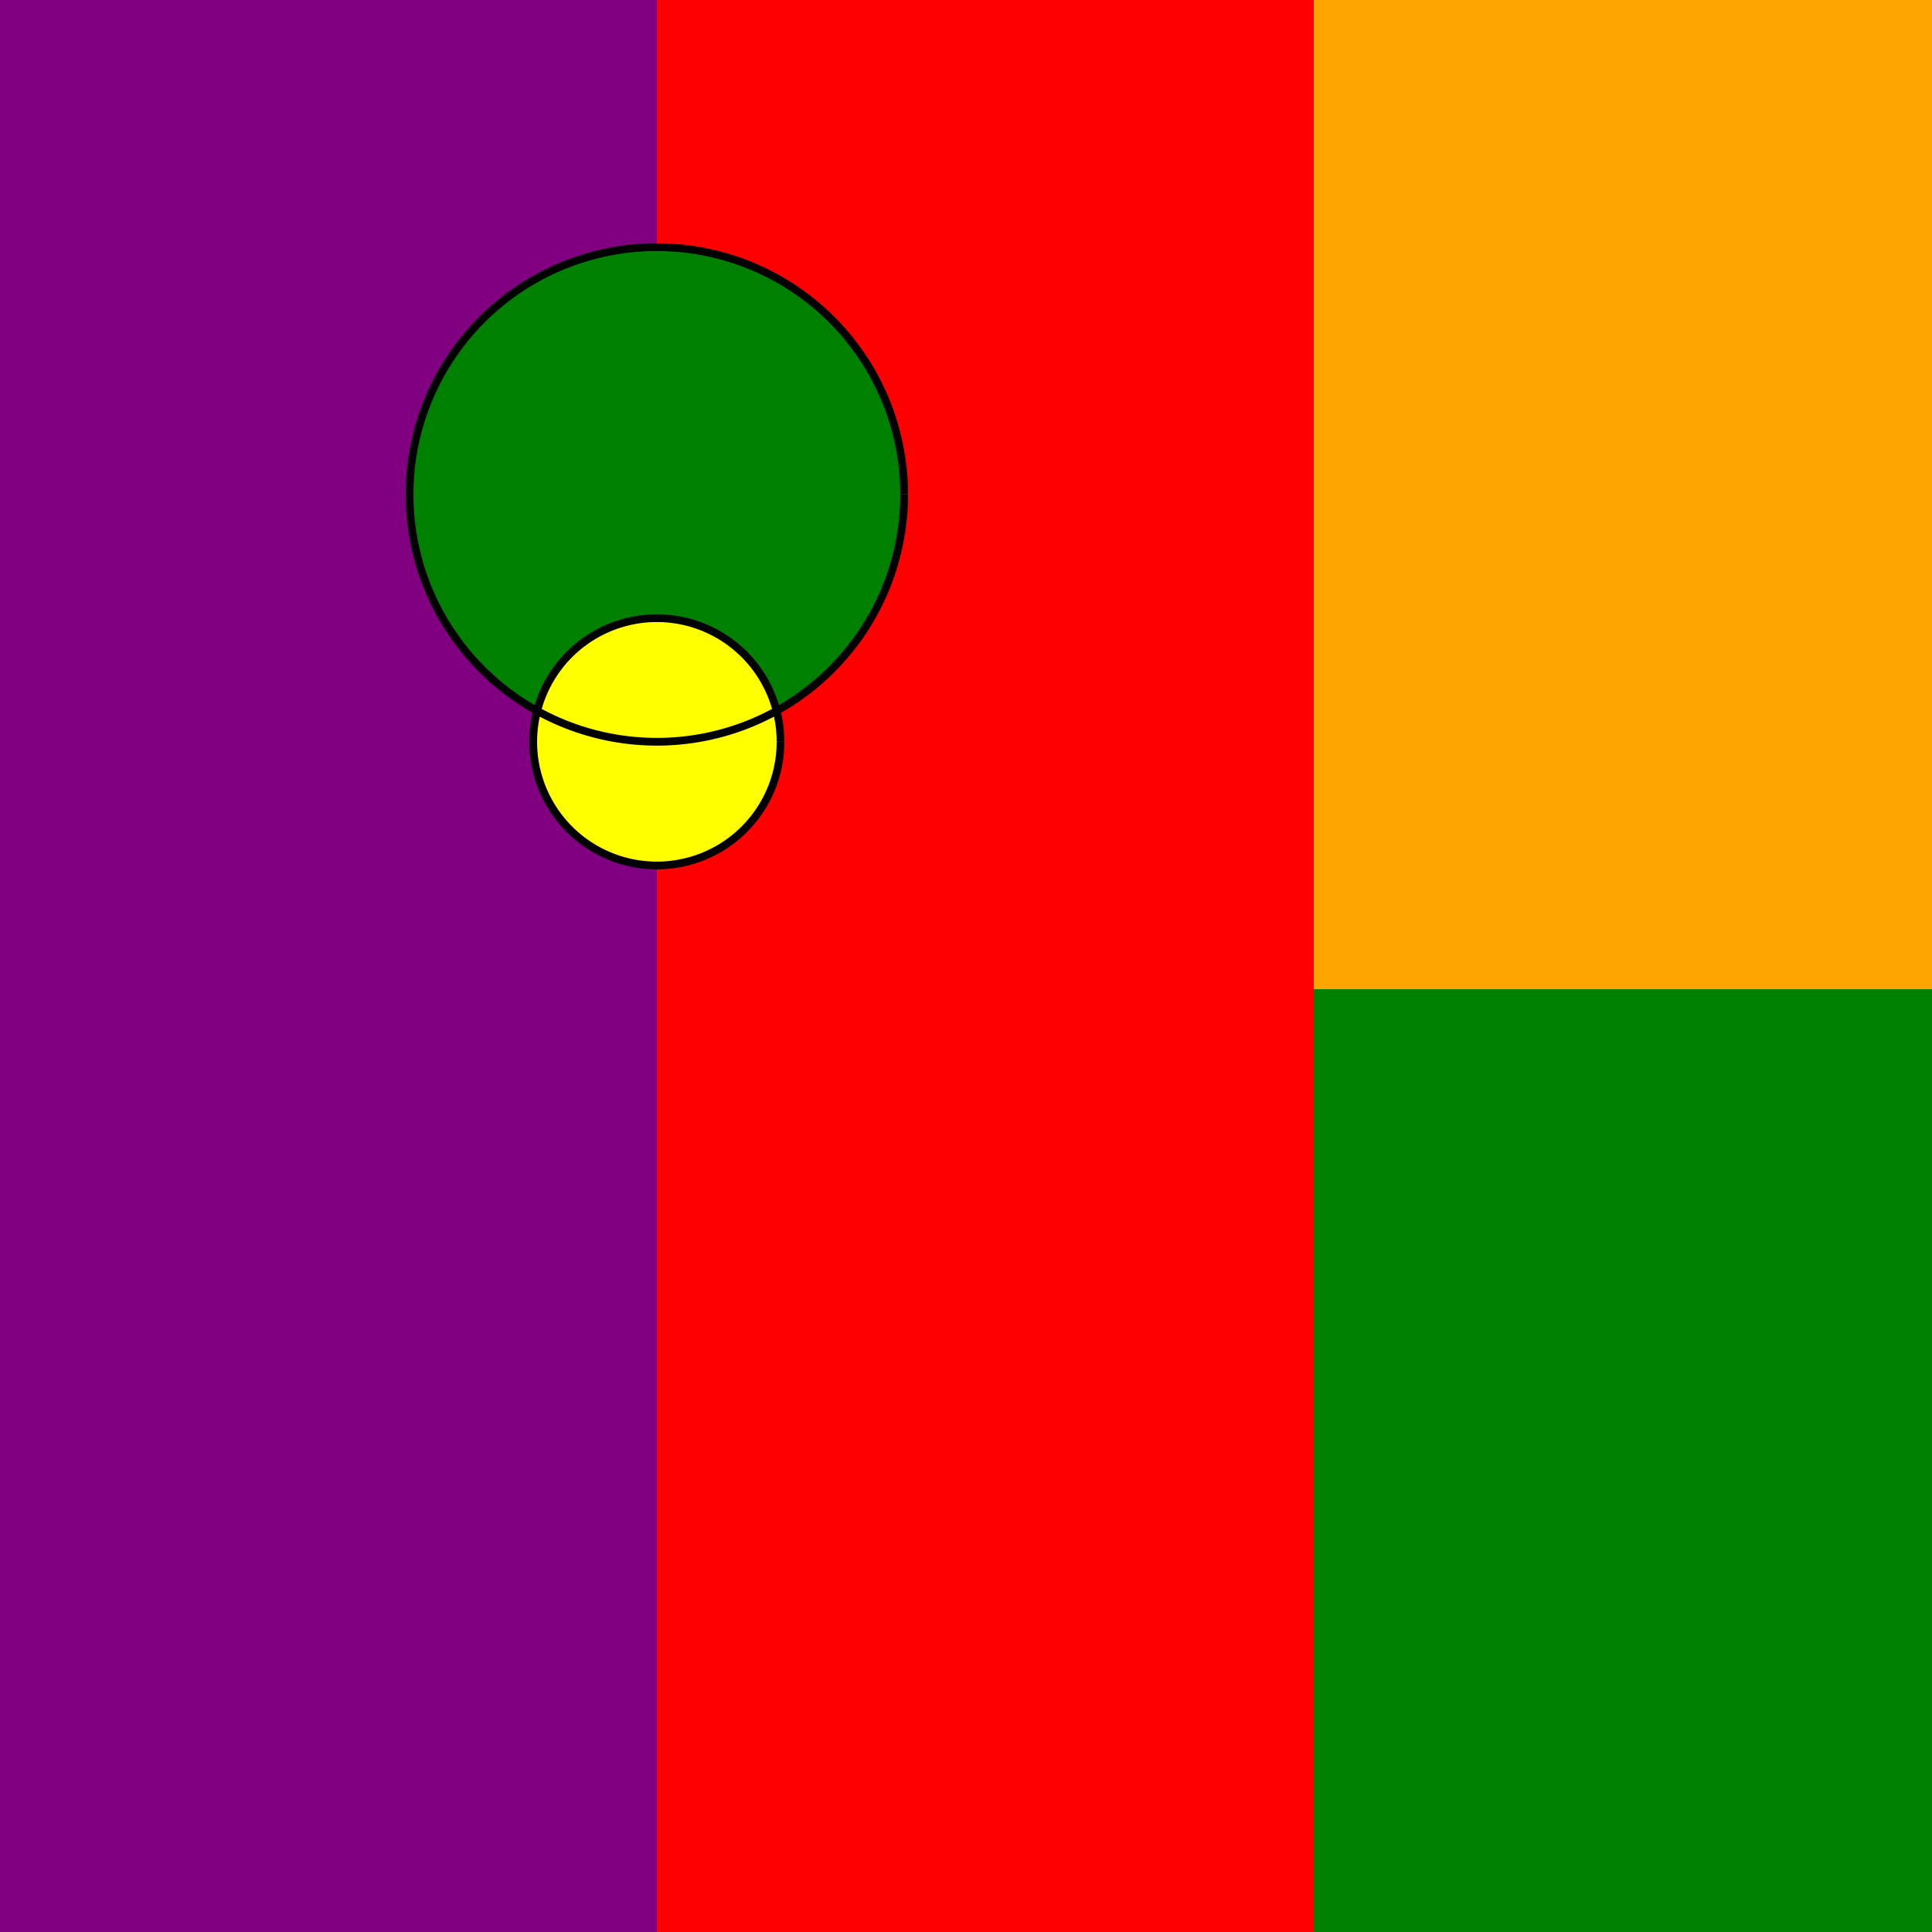 <!--

Generated by DrawGPT.
Free, open source, AI generated images in SVG, PNG, and HTML Canvas format.
https://drawgpt.ai

Created: 2024-01-16T07:05:17.832Z
Link: https://drawgpt.ai/prompt/136916/

-->
<svg xmlns="http://www.w3.org/2000/svg" xmlns:xlink="http://www.w3.org/1999/xlink" width="500" height="500"><rect width="100%" height="100%" fill="#333333" stroke="none"/><defs/><g><rect fill="purple" stroke="none" x="0" y="0" width="170" height="512"/><rect fill="red" stroke="none" x="170" y="0" width="170" height="512"/><rect fill="orange" stroke="none" x="340" y="0" width="170" height="512"/><path fill="green" stroke="none" paint-order="stroke fill markers" d=" M 340 256 L 512 256 L 512 512 L 340 512 Z"/><path fill="green" stroke="none" paint-order="stroke fill markers" d=" M 234 128 A 64 64 0 1 1 234 127.936"/><path fill="yellow" stroke="none" paint-order="stroke fill markers" d=" M 202 192 A 32 32 0 1 1 202 191.968"/><path fill="none" stroke="black" paint-order="fill stroke markers" d=" M 234 128 A 64 64 0 1 1 234 127.936" stroke-miterlimit="10" stroke-width="2" stroke-dasharray=""/><path fill="none" stroke="black" paint-order="fill stroke markers" d=" M 202 192 A 32 32 0 1 1 202 191.968" stroke-miterlimit="10" stroke-width="2" stroke-dasharray=""/></g></svg>